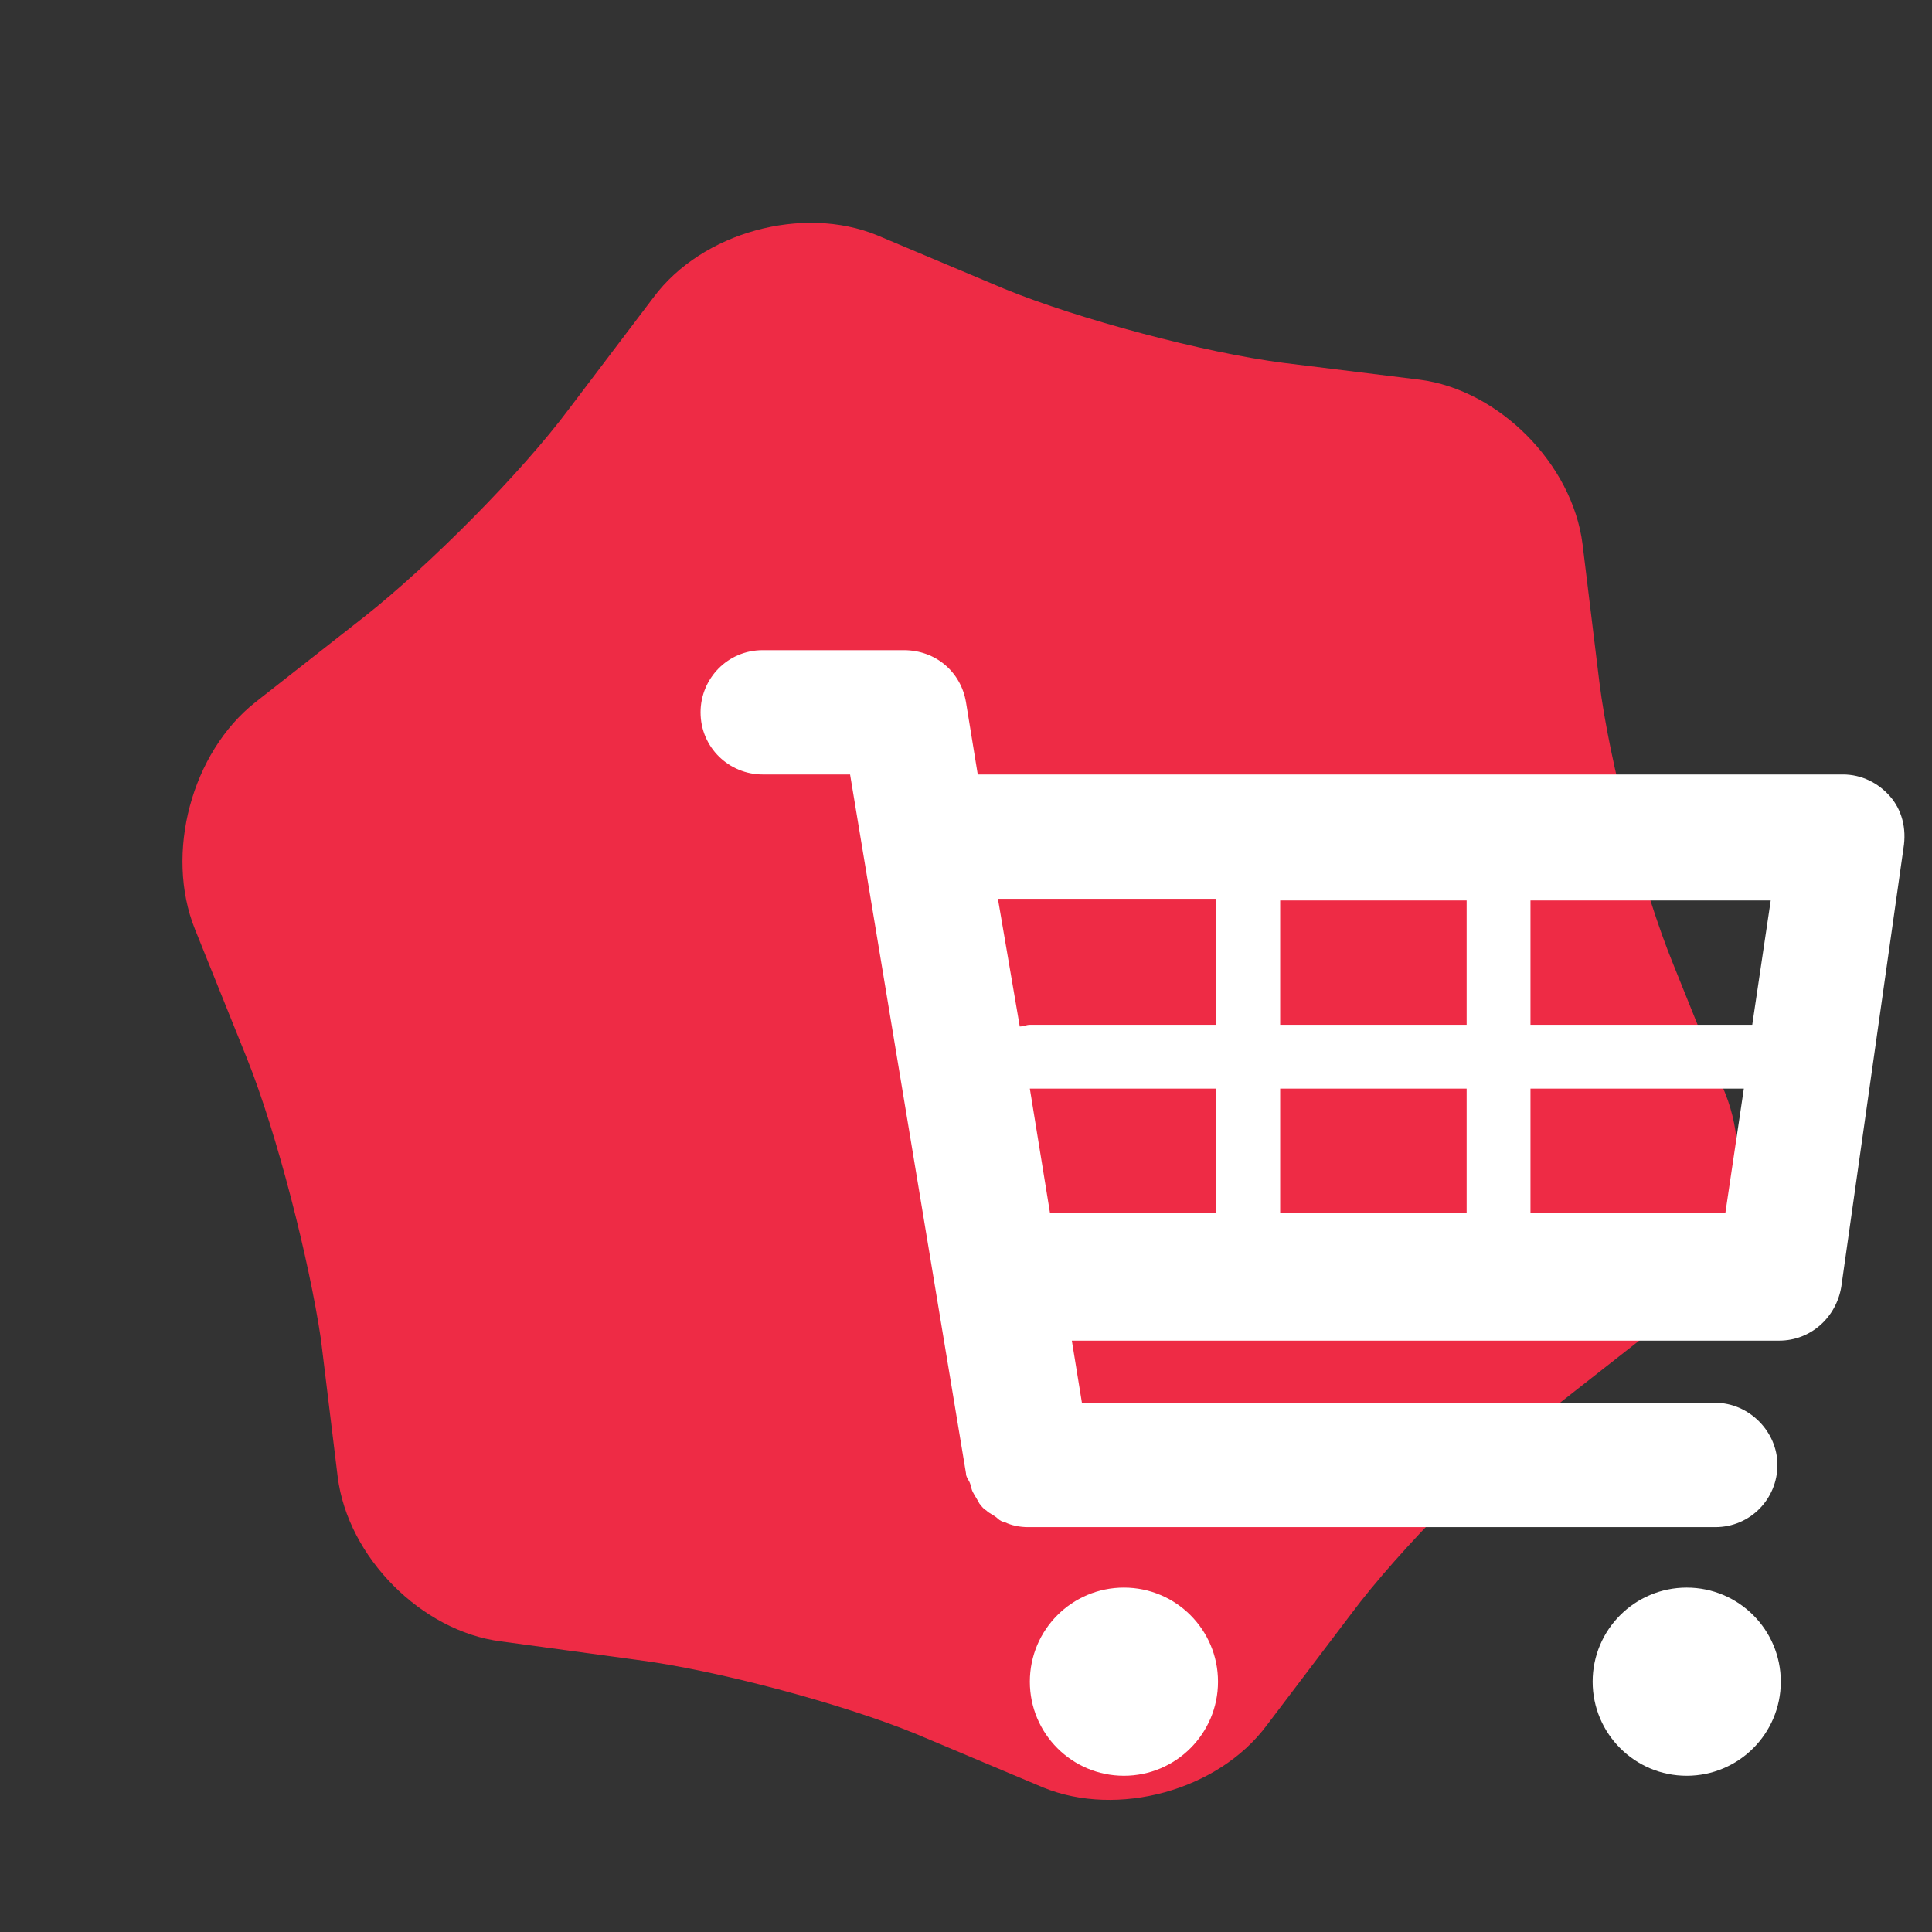 <?xml version="1.0" encoding="utf-8"?>
<!-- Generator: Adobe Illustrator 25.2.3, SVG Export Plug-In . SVG Version: 6.00 Build 0)  -->
<svg version="1.1" id="Слой_1" xmlns="http://www.w3.org/2000/svg" xmlns:xlink="http://www.w3.org/1999/xlink" x="0px" y="0px"
	 viewBox="0 0 115 115" style="enable-background:new 0 0 115 115;" xml:space="preserve">
<rect x="0" y="0" width="115" height="115" fill="#333333" stroke="none"/>
<style type="text/css">
	.st0{fill:#EE2B45;}
	.st1{display:none;fill:#FFFFFF;}
	.st2{fill:#FFFFFF;}
</style>
<path class="st0" d="M59.8,17.2c4.4,1.8,11.9,3.8,16.6,4.4l8.1,1c4.7,0.6,9.1,5,9.7,9.8l1,8.2c0.6,4.8,2.6,12.4,4.4,16.8l3.1,7.7
	c1.8,4.5,0.2,10.5-3.6,13.5l-6.5,5.1c-3.8,3-9.3,8.5-12.2,12.4l-5,6.6c-2.9,3.9-8.9,5.5-13.3,3.7l-7.6-3.2
	c-4.4-1.8-11.9-3.8-16.6-4.4l-8.1-1.1c-4.7-0.6-9.1-5-9.7-9.8l-1-8.2C18.4,75,16.5,67.5,14.7,63l-3.1-7.7
	c-1.8-4.5-0.2-10.5,3.6-13.5l6.5-5.1c3.8-3,9.3-8.5,12.2-12.4l5-6.6c2.9-3.9,8.9-5.5,13.3-3.7C52.2,14,59.8,17.2,59.8,17.2z"/>
<path class="st1" d="M70.5,70.2V78H58.9v-7.8h-6.7v-8h6.7V56h-6.7v-8h6.7V25h23.6c5,0,8.9,1.3,11.7,4c2.8,2.7,4.3,6.5,4.3,11.5
	c0,5-1.4,8.8-4.3,11.5c-2.8,2.7-6.7,4-11.7,4H70.5v6.2h16.3v8H70.5z M70.5,48h10.6c1.8,0,3.1-0.5,4.1-1.4c1-1,1.4-2.3,1.4-4v-3.3
	c0-1.7-0.5-3-1.5-3.7c-1-0.8-2.3-1.2-4-1.2H70.5C70.5,34.3,70.5,48,70.5,48z"/>
<g>
	<g id="Layer_1_107_">
		<g>
			<path class="st2" d="M112.5,47.4c-0.7-0.8-1.7-1.3-2.8-1.3H58.2l-0.7-4.3c-0.3-1.8-1.8-3.1-3.7-3.1h-8.4c-2.1,0-3.7,1.7-3.7,3.7
				c0,2.1,1.7,3.7,3.7,3.7h5.2l6.9,41.6c0,0.2,0.1,0.3,0.2,0.5c0.1,0.2,0.1,0.4,0.2,0.6c0.1,0.2,0.3,0.5,0.4,0.7
				c0.1,0.1,0.2,0.3,0.4,0.4c0.2,0.2,0.5,0.3,0.7,0.5c0.1,0.1,0.3,0.2,0.4,0.2c0.4,0.2,0.9,0.3,1.4,0.3c0,0,40.9,0,40.9,0
				c2.1,0,3.7-1.7,3.7-3.7s-1.7-3.7-3.7-3.7H64.4l-0.6-3.7h42.1c1.9,0,3.4-1.4,3.7-3.2l3.7-26.1C113.5,49.3,113.2,48.2,112.5,47.4z
				 M105.4,53.6l-1.1,7.4H91.1v-7.4H105.4z M87.3,53.6V61H76.2v-7.4H87.3z M87.3,64.8v7.4H76.2v-7.4H87.3z M72.4,53.6V61H61.3
				c-0.2,0-0.4,0.1-0.6,0.1l-1.3-7.6H72.4z M61.3,64.8h11.1v7.4h-9.9L61.3,64.8z M91.1,72.2v-7.4h12.7l-1.1,7.4H91.1z"/>
			<circle class="st2" cx="66.9" cy="100.1" r="5.6"/>
			<circle class="st2" cx="100.4" cy="100.1" r="5.6"/>
		</g>
	</g>
</g>
</svg>
